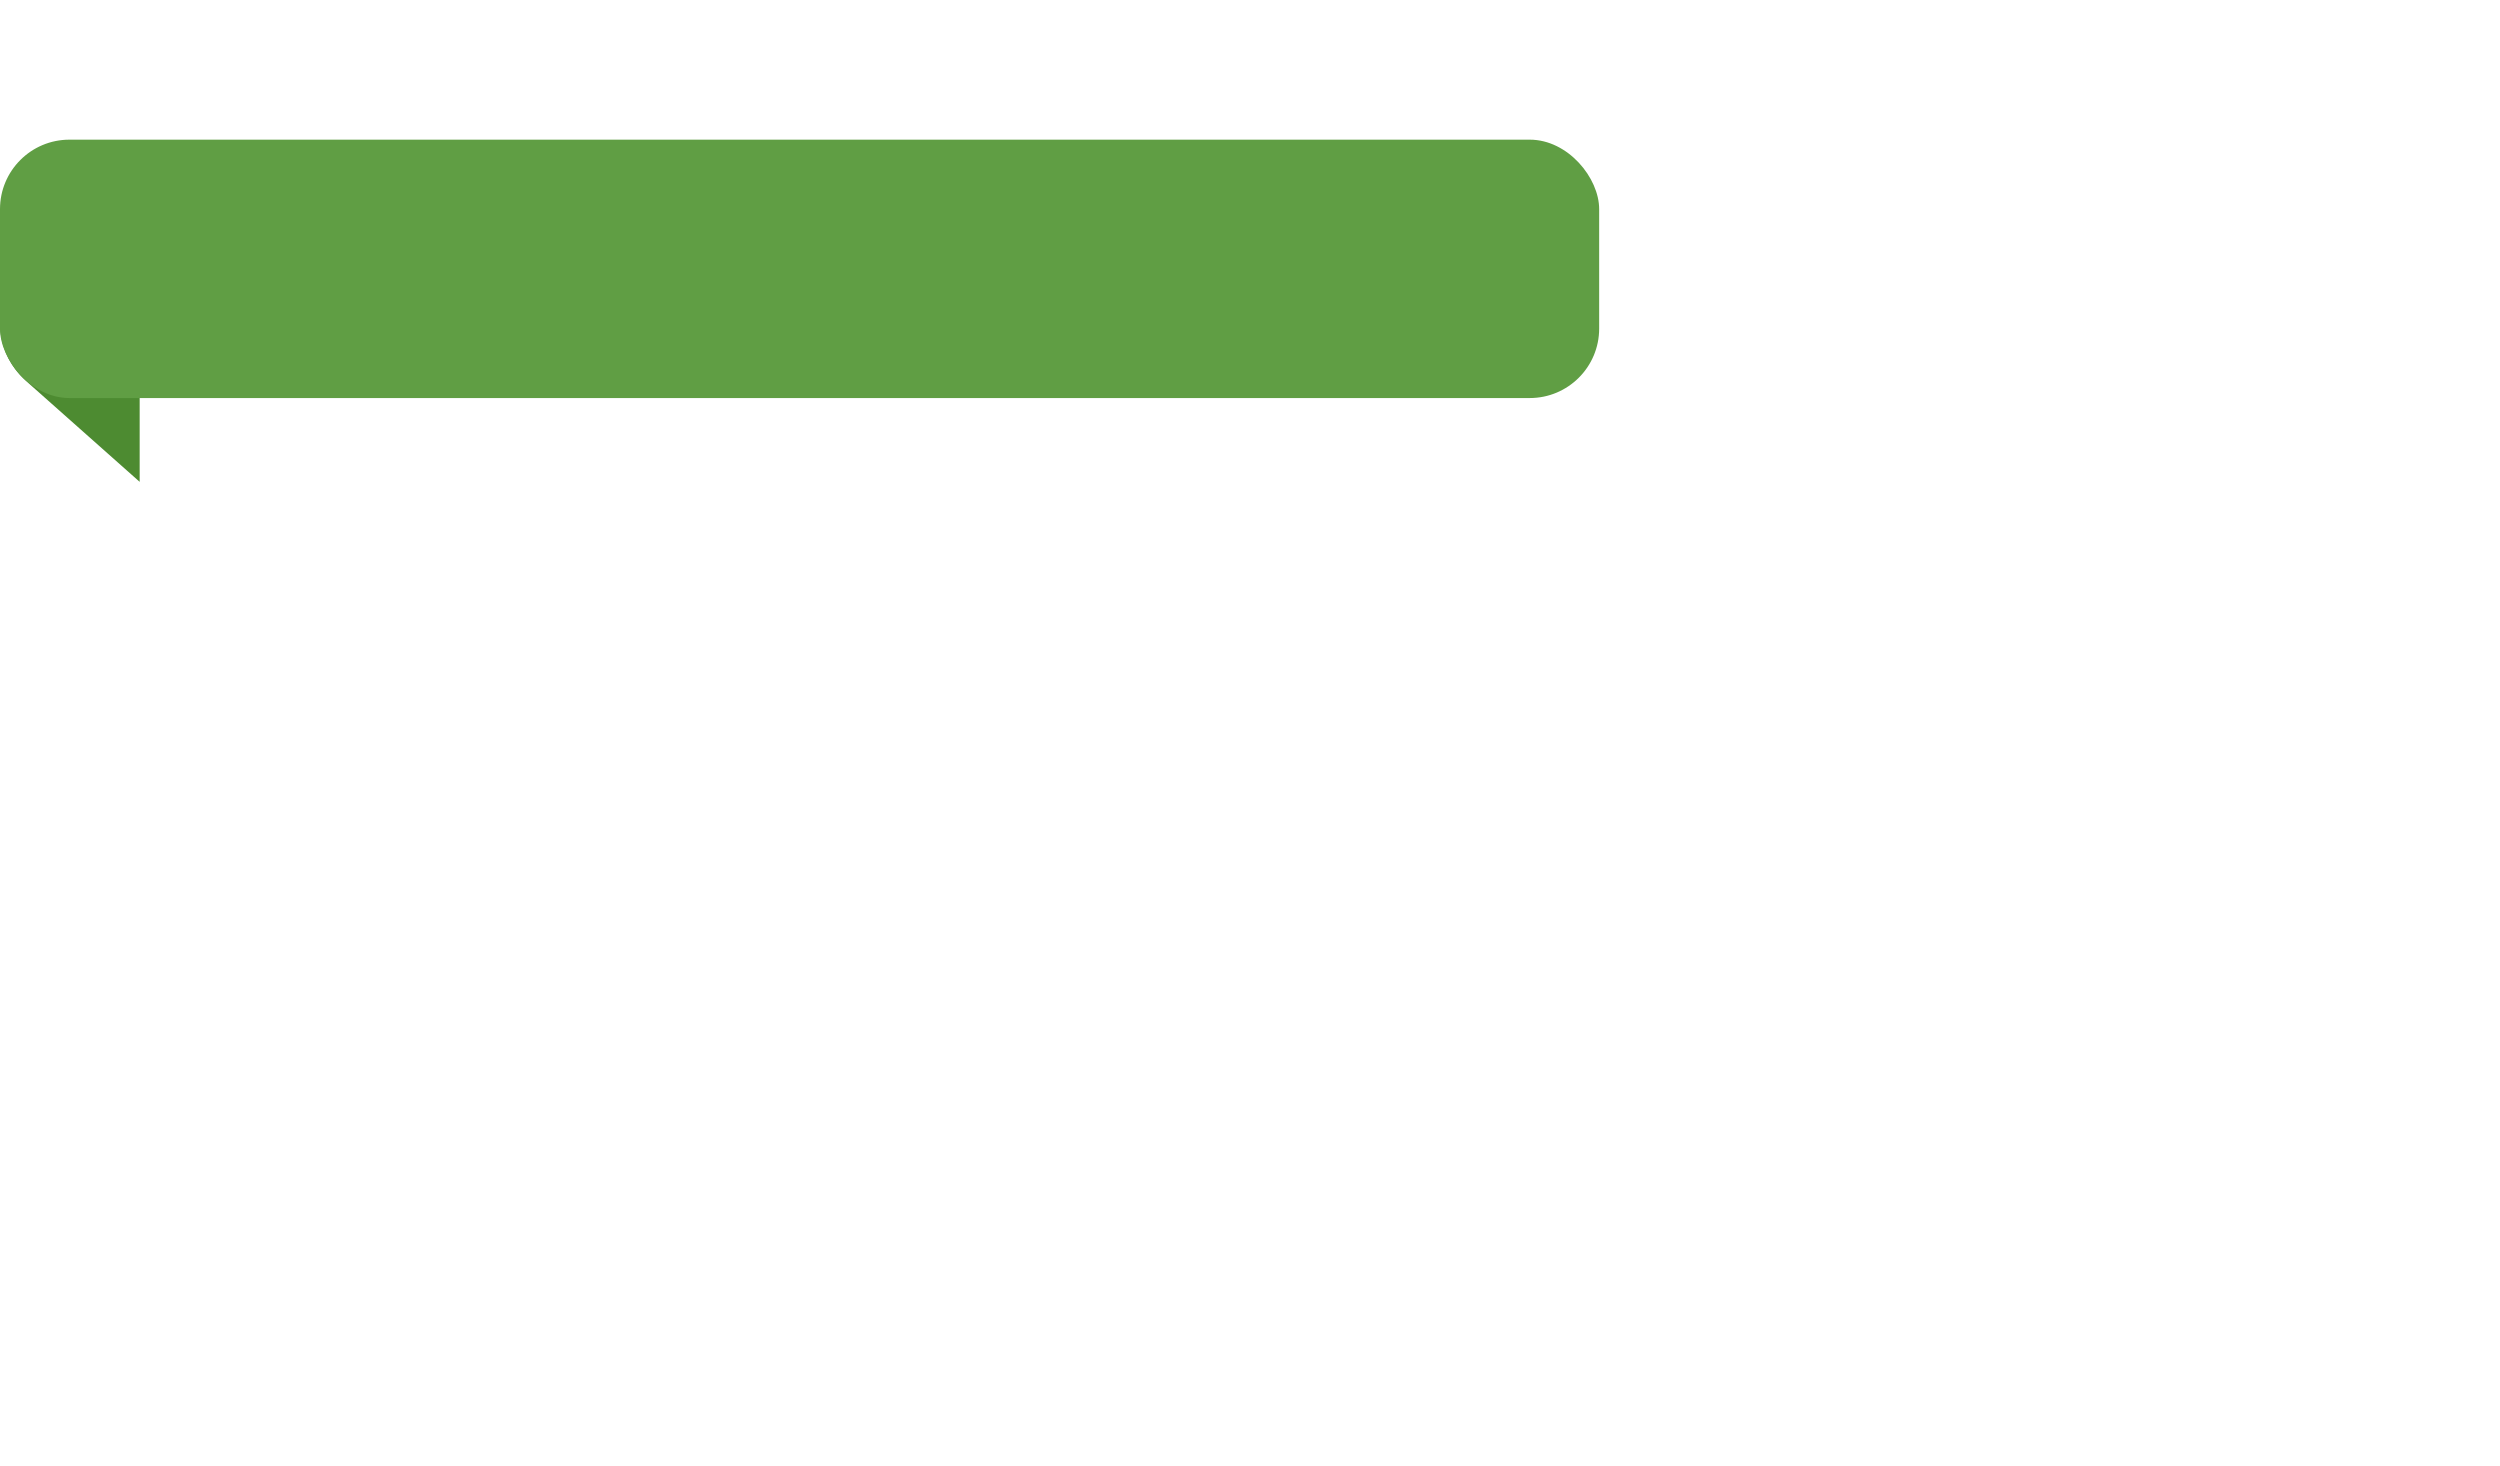 <?xml version="1.0" encoding="UTF-8"?> <svg xmlns="http://www.w3.org/2000/svg" width="358" height="210" viewBox="0 0 358 210" fill="none"> <path d="M20 69L3.698 54.529C1.346 52.442 0 49.447 0 46.303V45L20 49.469V69Z" fill="#4D8B31"></path> <g filter="url(#filter0_d_113_37)"> <rect x="20" y="4" width="326" height="194" rx="5" fill="white"></rect> </g> <rect y="20" width="229" height="37" rx="9.945" fill="#609E44"></rect> <defs> <filter id="filter0_d_113_37" x="16" y="0" width="342" height="210" filterUnits="userSpaceOnUse" color-interpolation-filters="sRGB"> <feFlood flood-opacity="0" result="BackgroundImageFix"></feFlood> <feColorMatrix in="SourceAlpha" type="matrix" values="0 0 0 0 0 0 0 0 0 0 0 0 0 0 0 0 0 0 127 0" result="hardAlpha"></feColorMatrix> <feOffset dx="4" dy="4"></feOffset> <feGaussianBlur stdDeviation="4"></feGaussianBlur> <feComposite in2="hardAlpha" operator="out"></feComposite> <feColorMatrix type="matrix" values="0 0 0 0 0 0 0 0 0 0 0 0 0 0 0 0 0 0 0.07 0"></feColorMatrix> <feBlend mode="normal" in2="BackgroundImageFix" result="effect1_dropShadow_113_37"></feBlend> <feBlend mode="normal" in="SourceGraphic" in2="effect1_dropShadow_113_37" result="shape"></feBlend> </filter> </defs> </svg> 